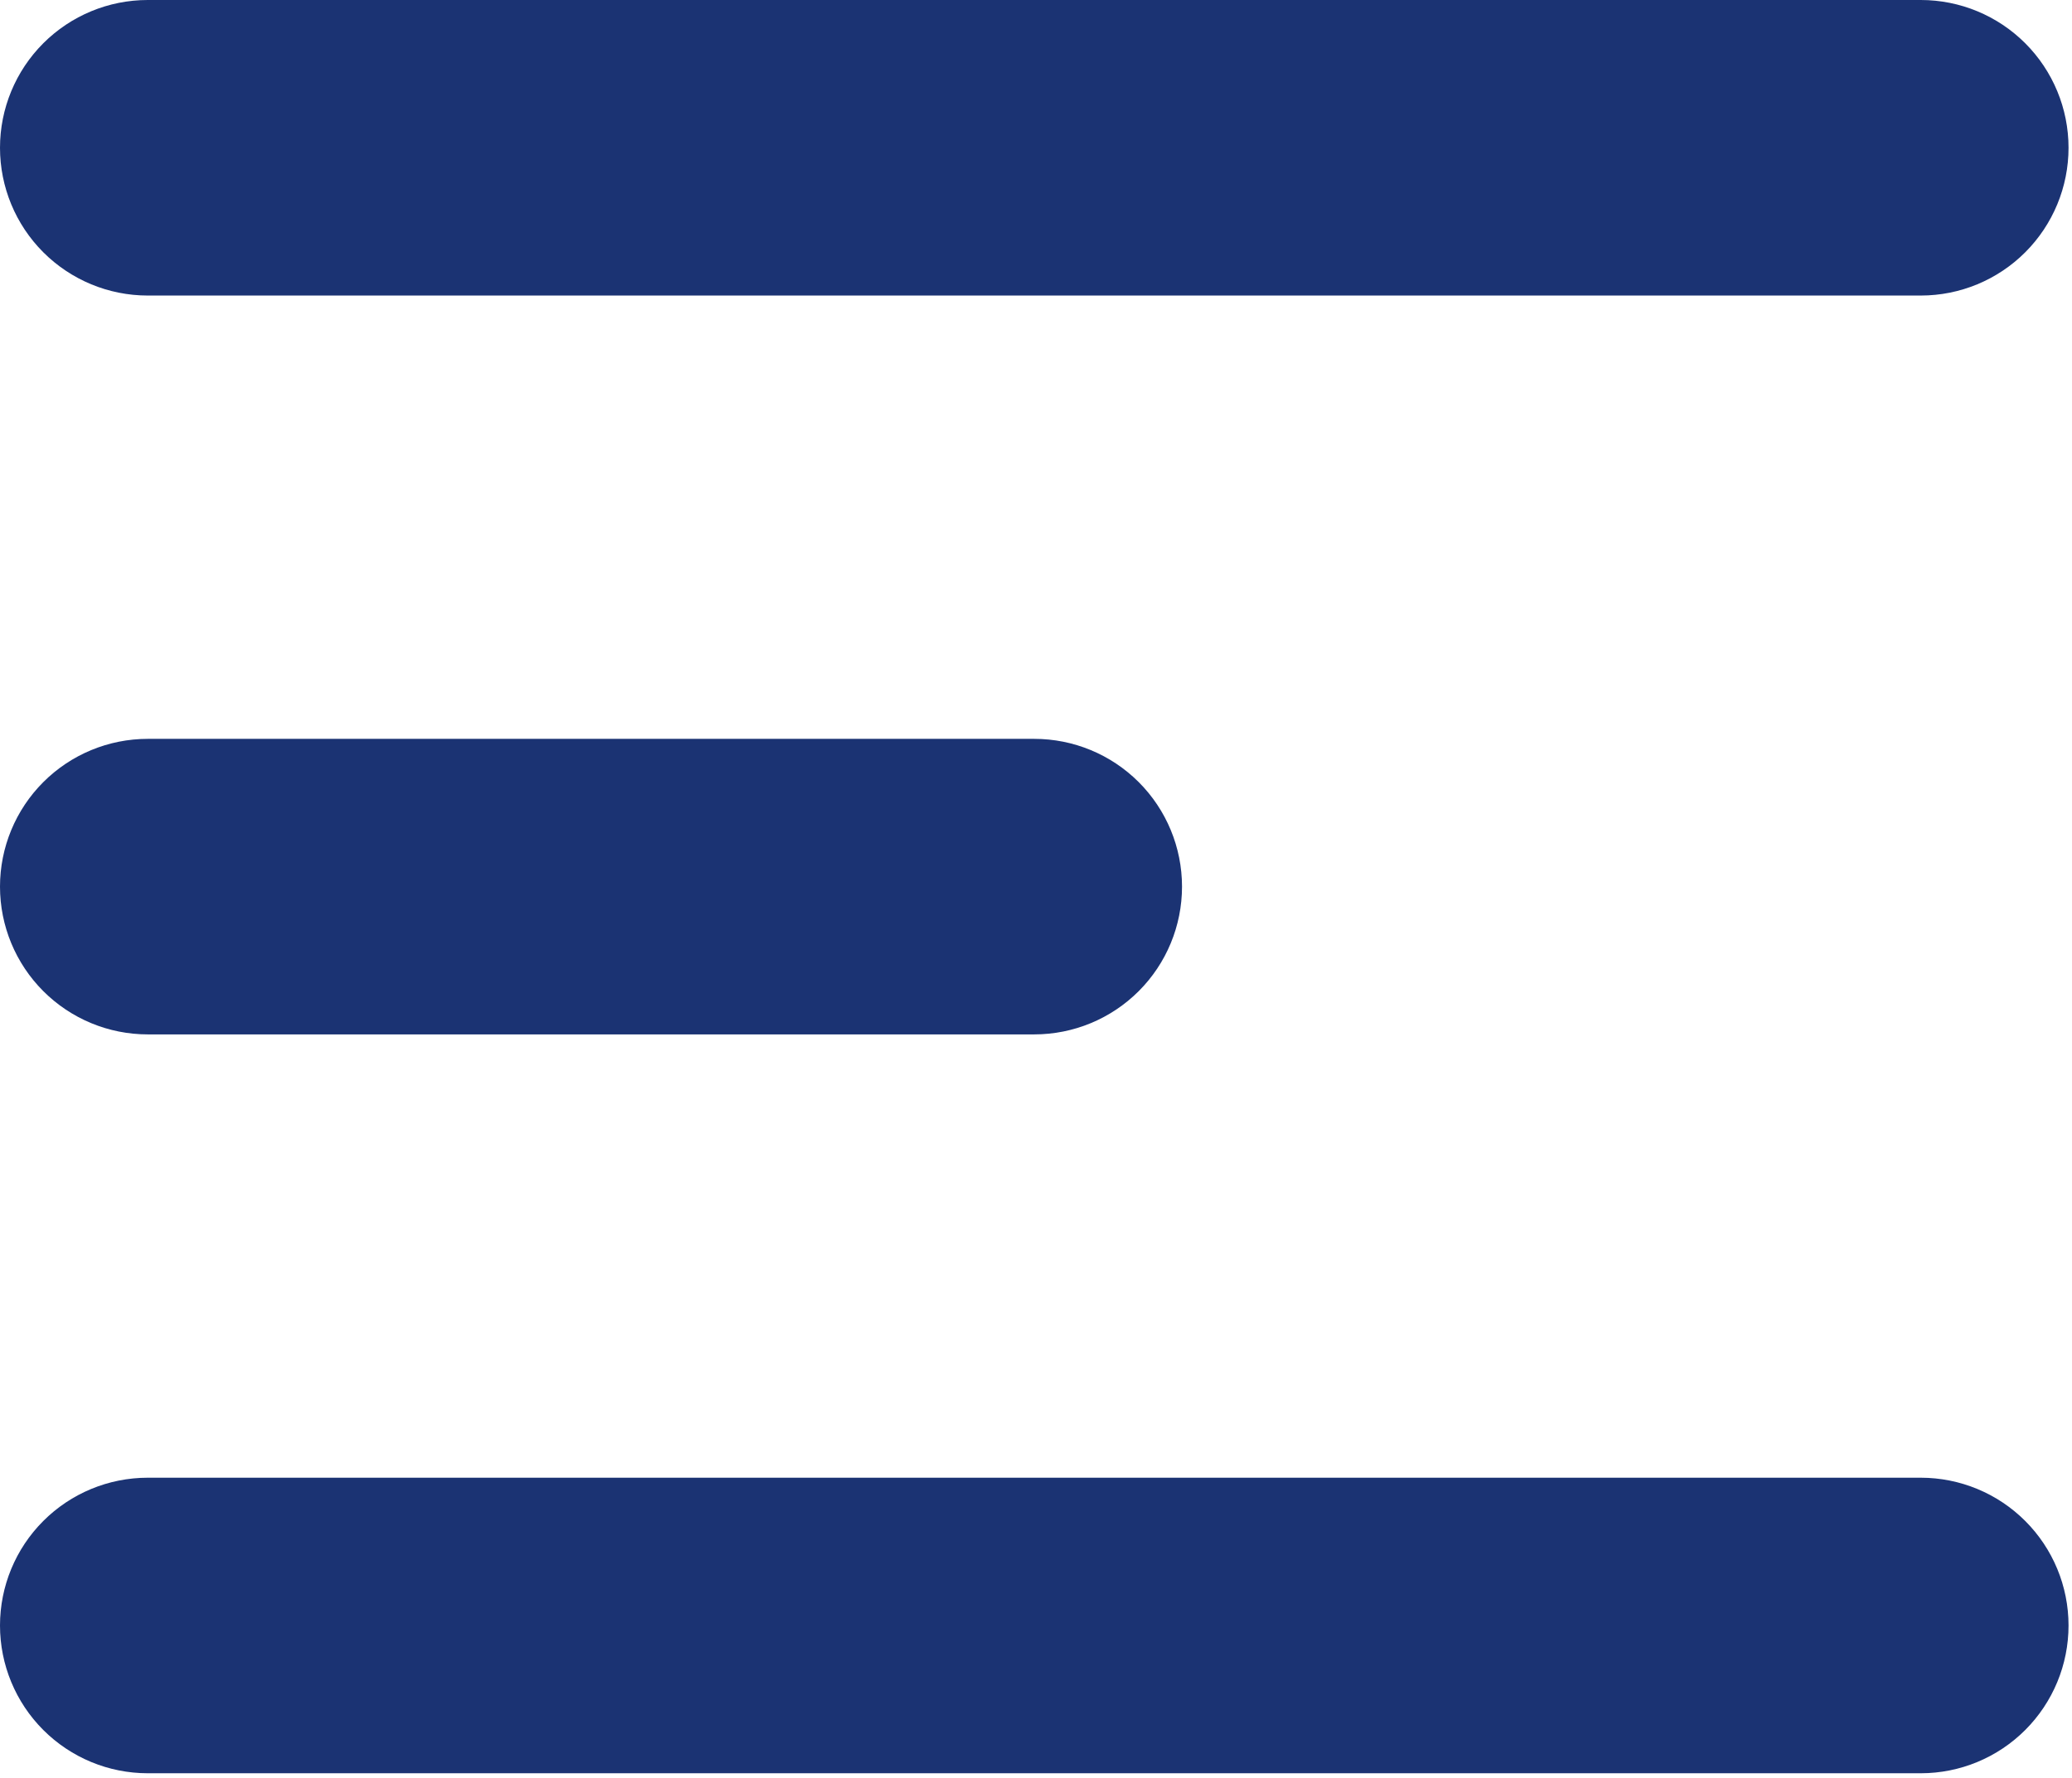 <svg width="359" height="308" viewBox="0 0 359 308" fill="none" xmlns="http://www.w3.org/2000/svg">
<path fill-rule="evenodd" clip-rule="evenodd" d="M0 25.6C0 18.811 2.697 12.299 7.498 7.498C12.299 2.697 18.811 0 25.6 0H332.8C339.59 0 346.101 2.697 350.902 7.498C355.703 12.299 358.4 18.811 358.4 25.6C358.4 32.389 355.703 38.901 350.902 43.702C346.101 48.503 339.59 51.2 332.8 51.2H25.6C18.811 51.2 12.299 48.503 7.498 43.702C2.697 38.901 0 32.389 0 25.6ZM0 153.6C0 146.81 2.697 140.299 7.498 135.498C12.299 130.697 18.811 128 25.6 128H179.2C185.99 128 192.501 130.697 197.302 135.498C202.103 140.299 204.8 146.81 204.8 153.6C204.8 160.39 202.103 166.901 197.302 171.702C192.501 176.503 185.99 179.2 179.2 179.2H25.6C18.811 179.2 12.299 176.503 7.498 171.702C2.697 166.901 0 160.39 0 153.6ZM0 281.6C0 274.81 2.697 268.299 7.498 263.498C12.299 258.697 18.811 256 25.6 256H332.8C339.59 256 346.101 258.697 350.902 263.498C355.703 268.299 358.4 274.81 358.4 281.6C358.4 288.39 355.703 294.901 350.902 299.702C346.101 304.503 339.59 307.2 332.8 307.2H25.6C18.811 307.2 12.299 304.503 7.498 299.702C2.697 294.901 0 288.39 0 281.6Z" fill="#1B3373"/>
</svg>

